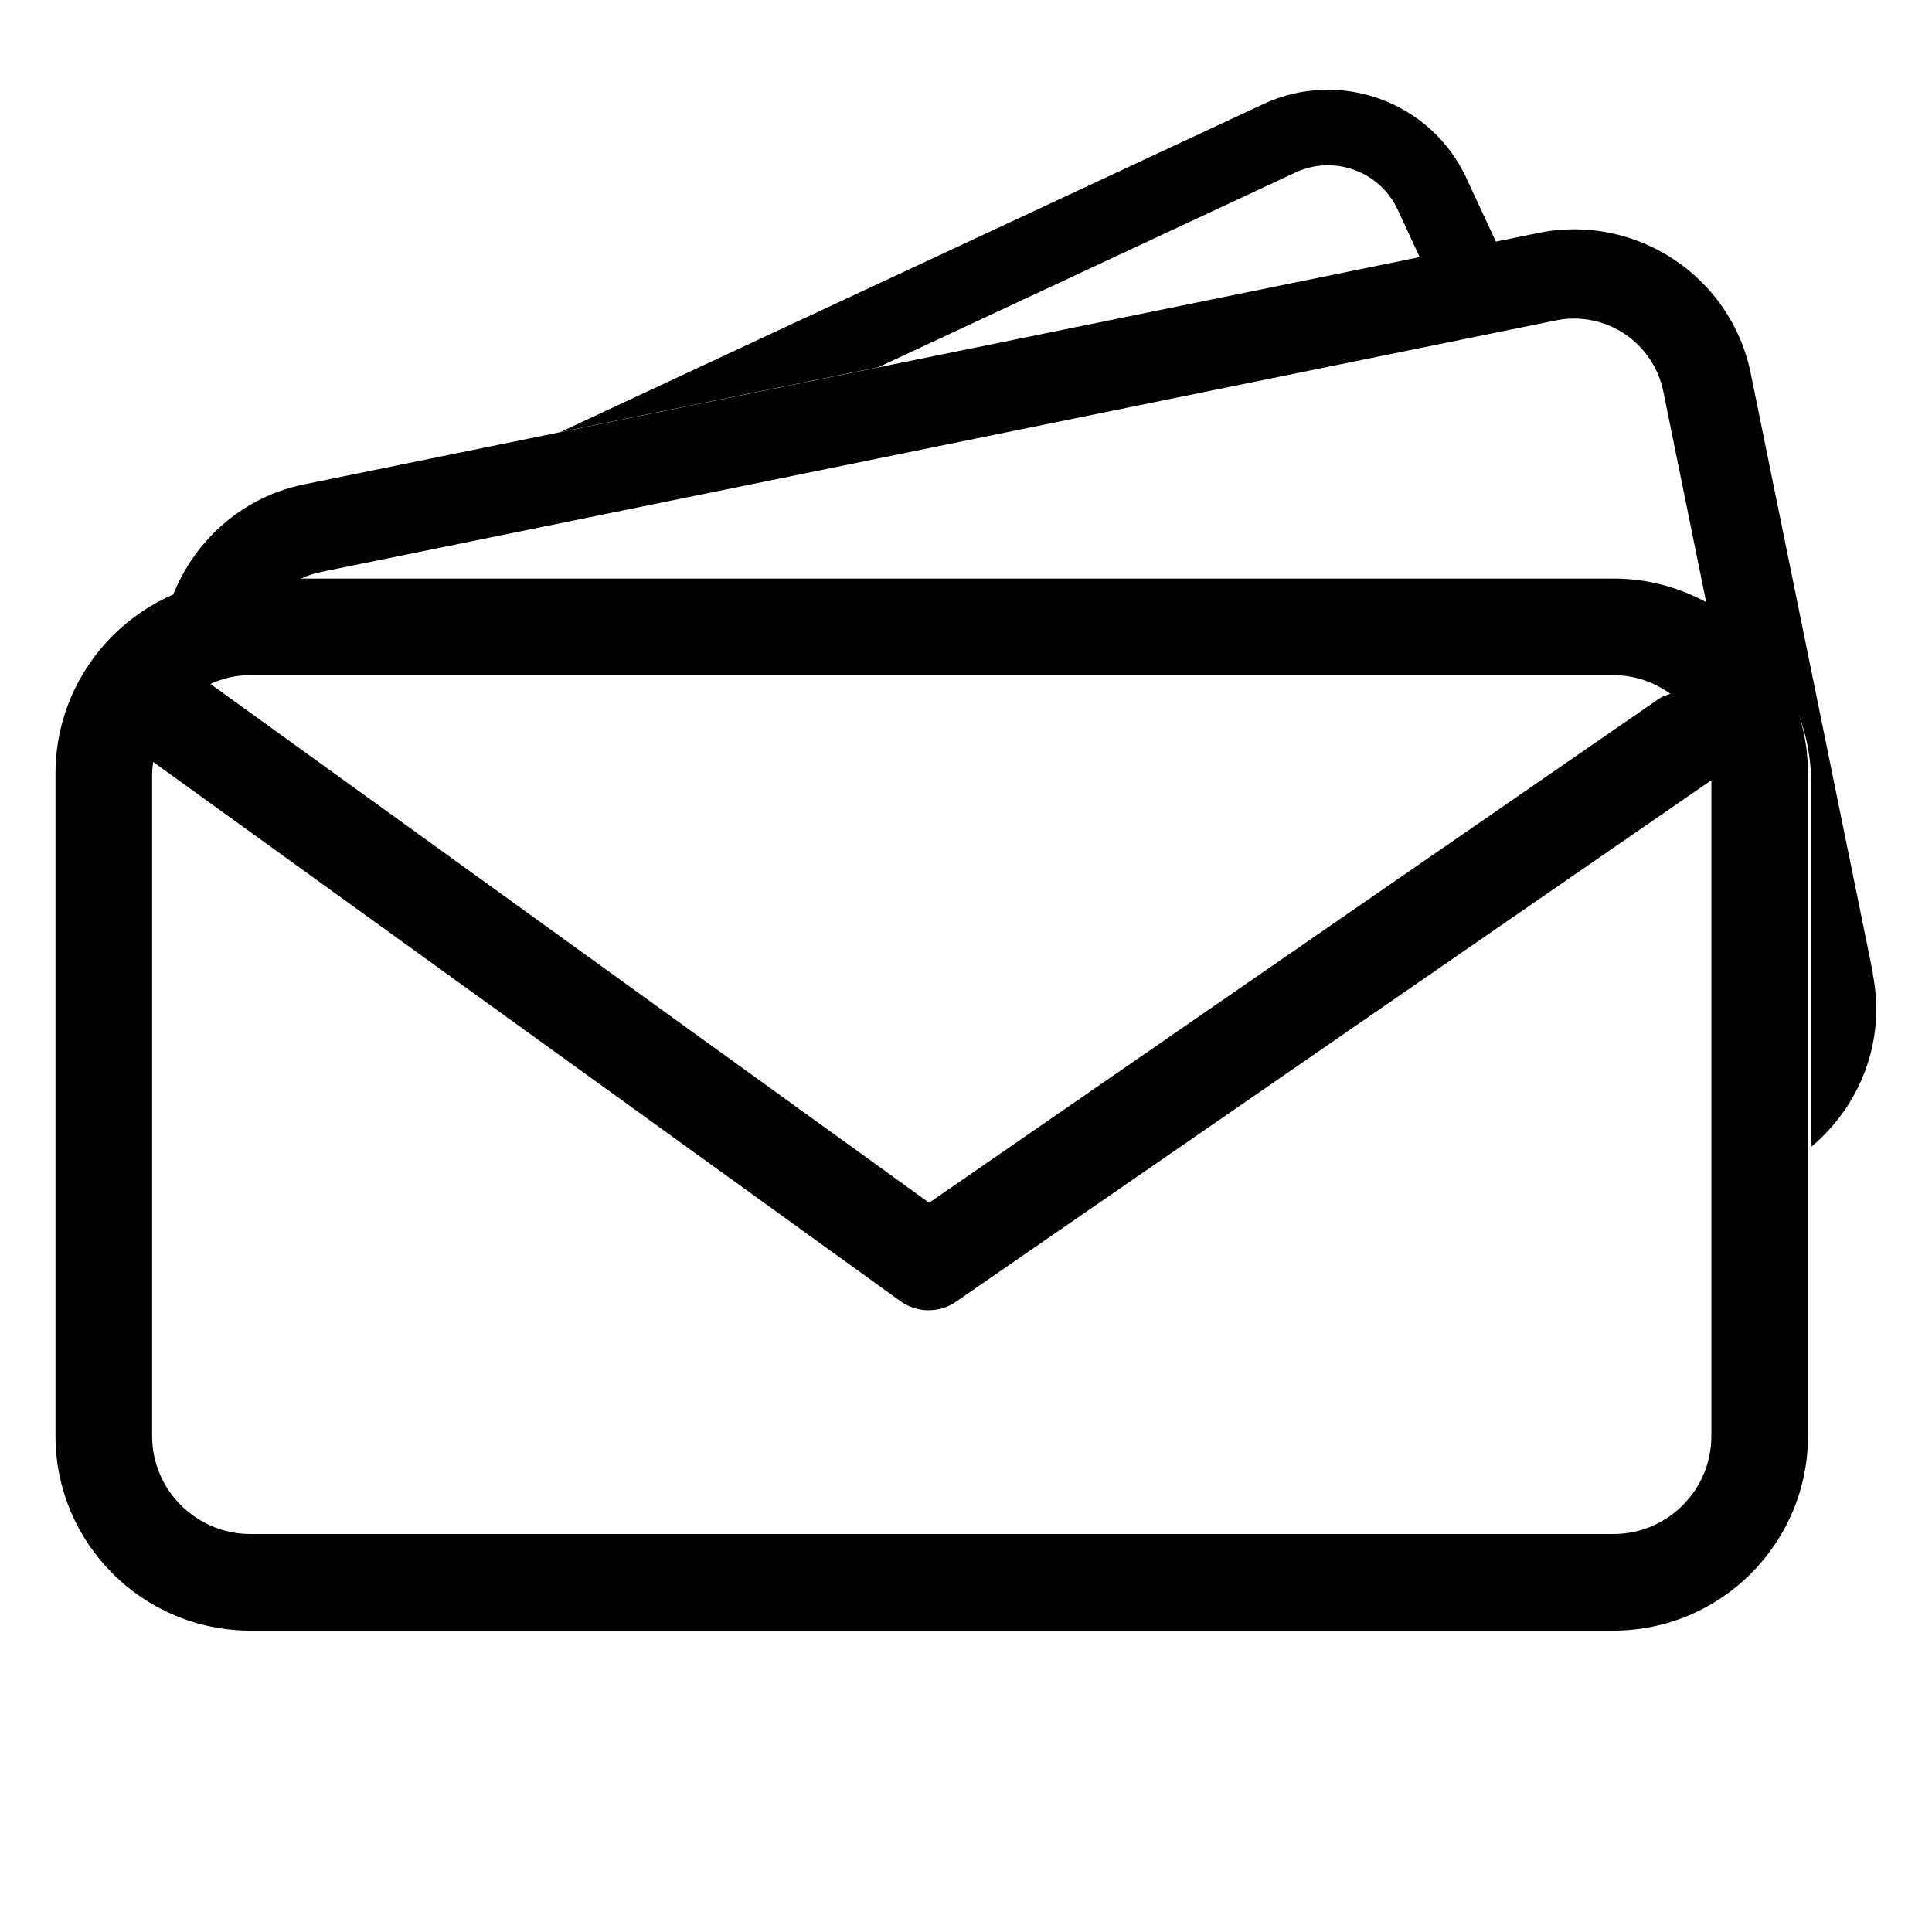 <?xml version="1.0" encoding="UTF-8"?><svg id="Calque_1" xmlns="http://www.w3.org/2000/svg" viewBox="0 0 55 55"><path d="M53.32,27.71l-3.48-17.08c-.56-2.77-3.28-4.56-6.04-4L8.65,13.79c-1.9.39-3.32,1.8-3.86,3.53.74-.36,1.55-.58,2.42-.58h.92c.29-.22.63-.38,1.02-.46l35.15-7.16c1.4-.28,2.76.62,3.05,2.02l1.28,6.29c1.74.94,2.93,2.75,2.93,4.86v10.36c1.4-1.17,2.14-3.03,1.75-4.94Z"/><path d="M45.93,16.47H7.13c-3.06,0-5.55,2.49-5.55,5.55v18.86c0,3.06,2.49,5.54,5.55,5.54h38.8c3.06,0,5.54-2.49,5.54-5.54v-18.86c0-3.06-2.49-5.55-5.54-5.55ZM45.93,19.22c.61,0,1.16.2,1.62.53-.11.04-.22.07-.32.14l-20.78,14.35L5.99,19.47c.35-.16.73-.25,1.13-.25h38.8ZM45.93,43.67H7.13c-1.54,0-2.8-1.25-2.8-2.79v-18.86c0-.11.02-.22.03-.33l21.27,15.35c.24.17.52.26.8.26s.55-.08.78-.24l21.51-14.85v18.67c0,1.54-1.25,2.79-2.79,2.79Z"/><path d="M24.97,10.47l11.91-5.56c1.09-.51,2.4-.04,2.91,1.06l.63,1.36,2.17-.44-.85-1.83c-1.01-2.17-3.6-3.11-5.77-2.1L15.95,12.3l9.02-1.84Z"/></svg>